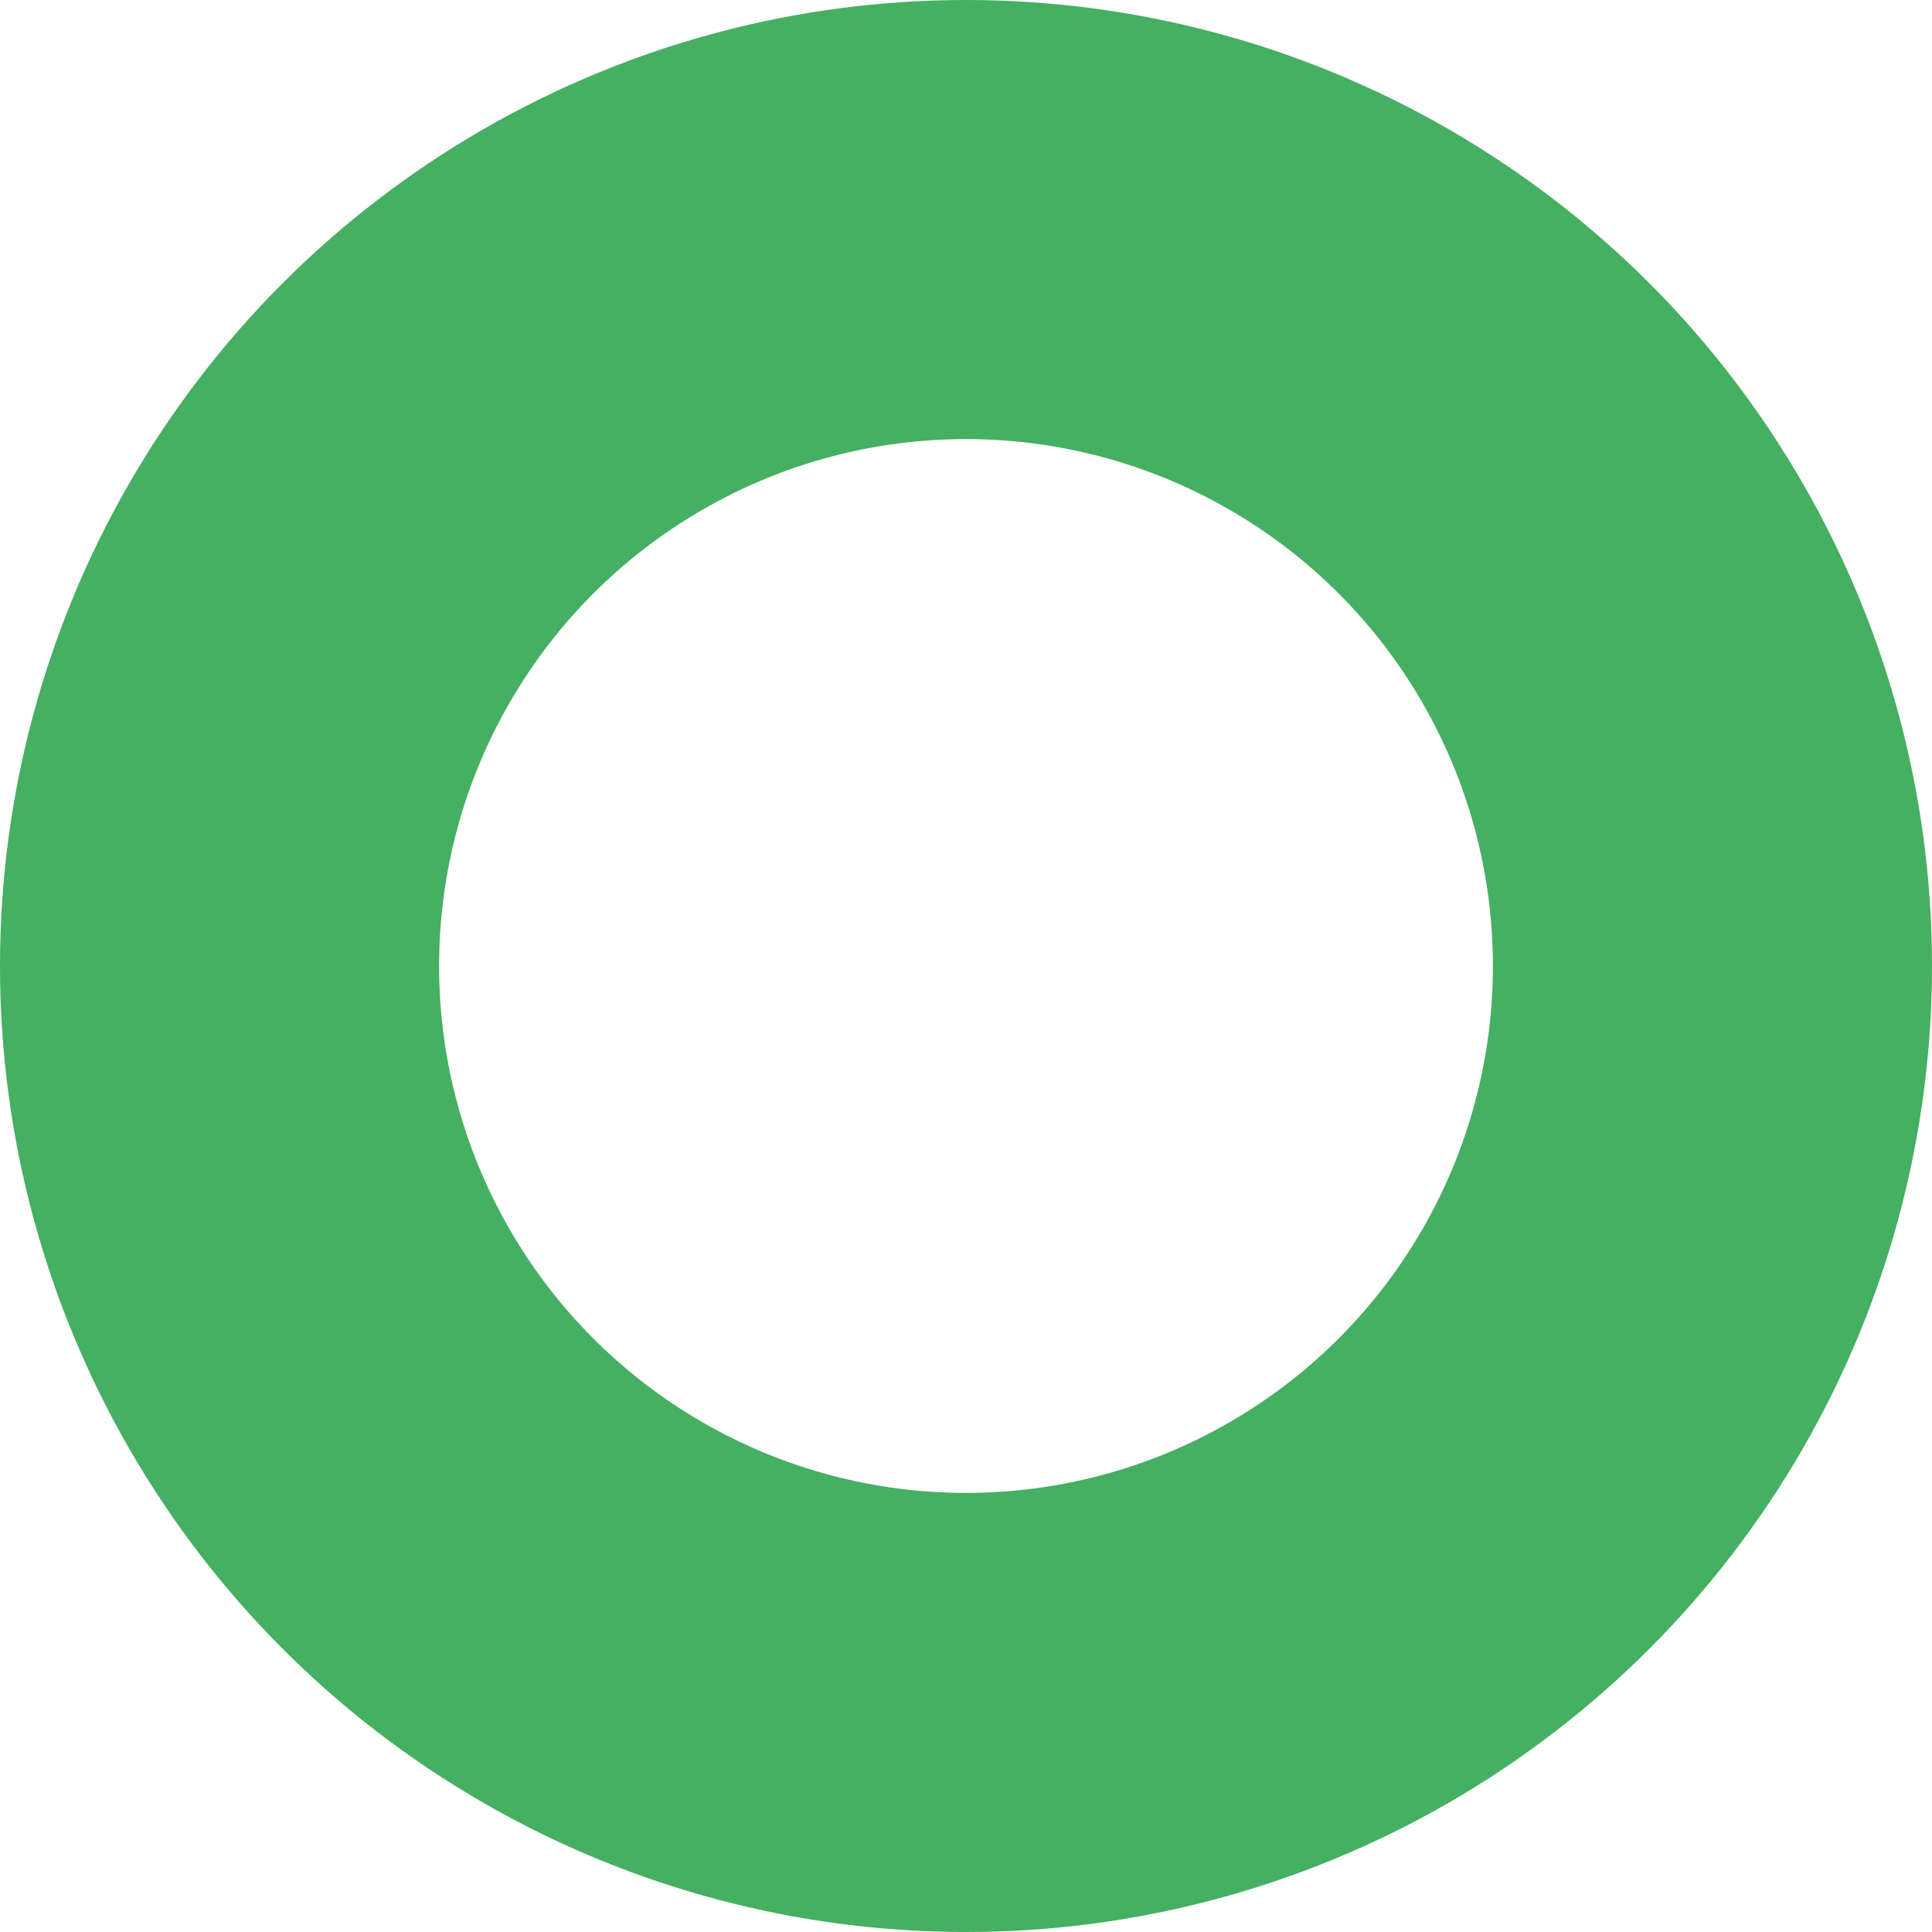 <svg xmlns="http://www.w3.org/2000/svg" width="132" height="132" viewBox="0 0 132 132">
    <g fill="none" fill-rule="evenodd">
        <g stroke="#45AF62" stroke-width="30" transform="translate(-366 -816)">
            <circle cx="432" cy="882" r="51"/>
        </g>
    </g>
</svg>
